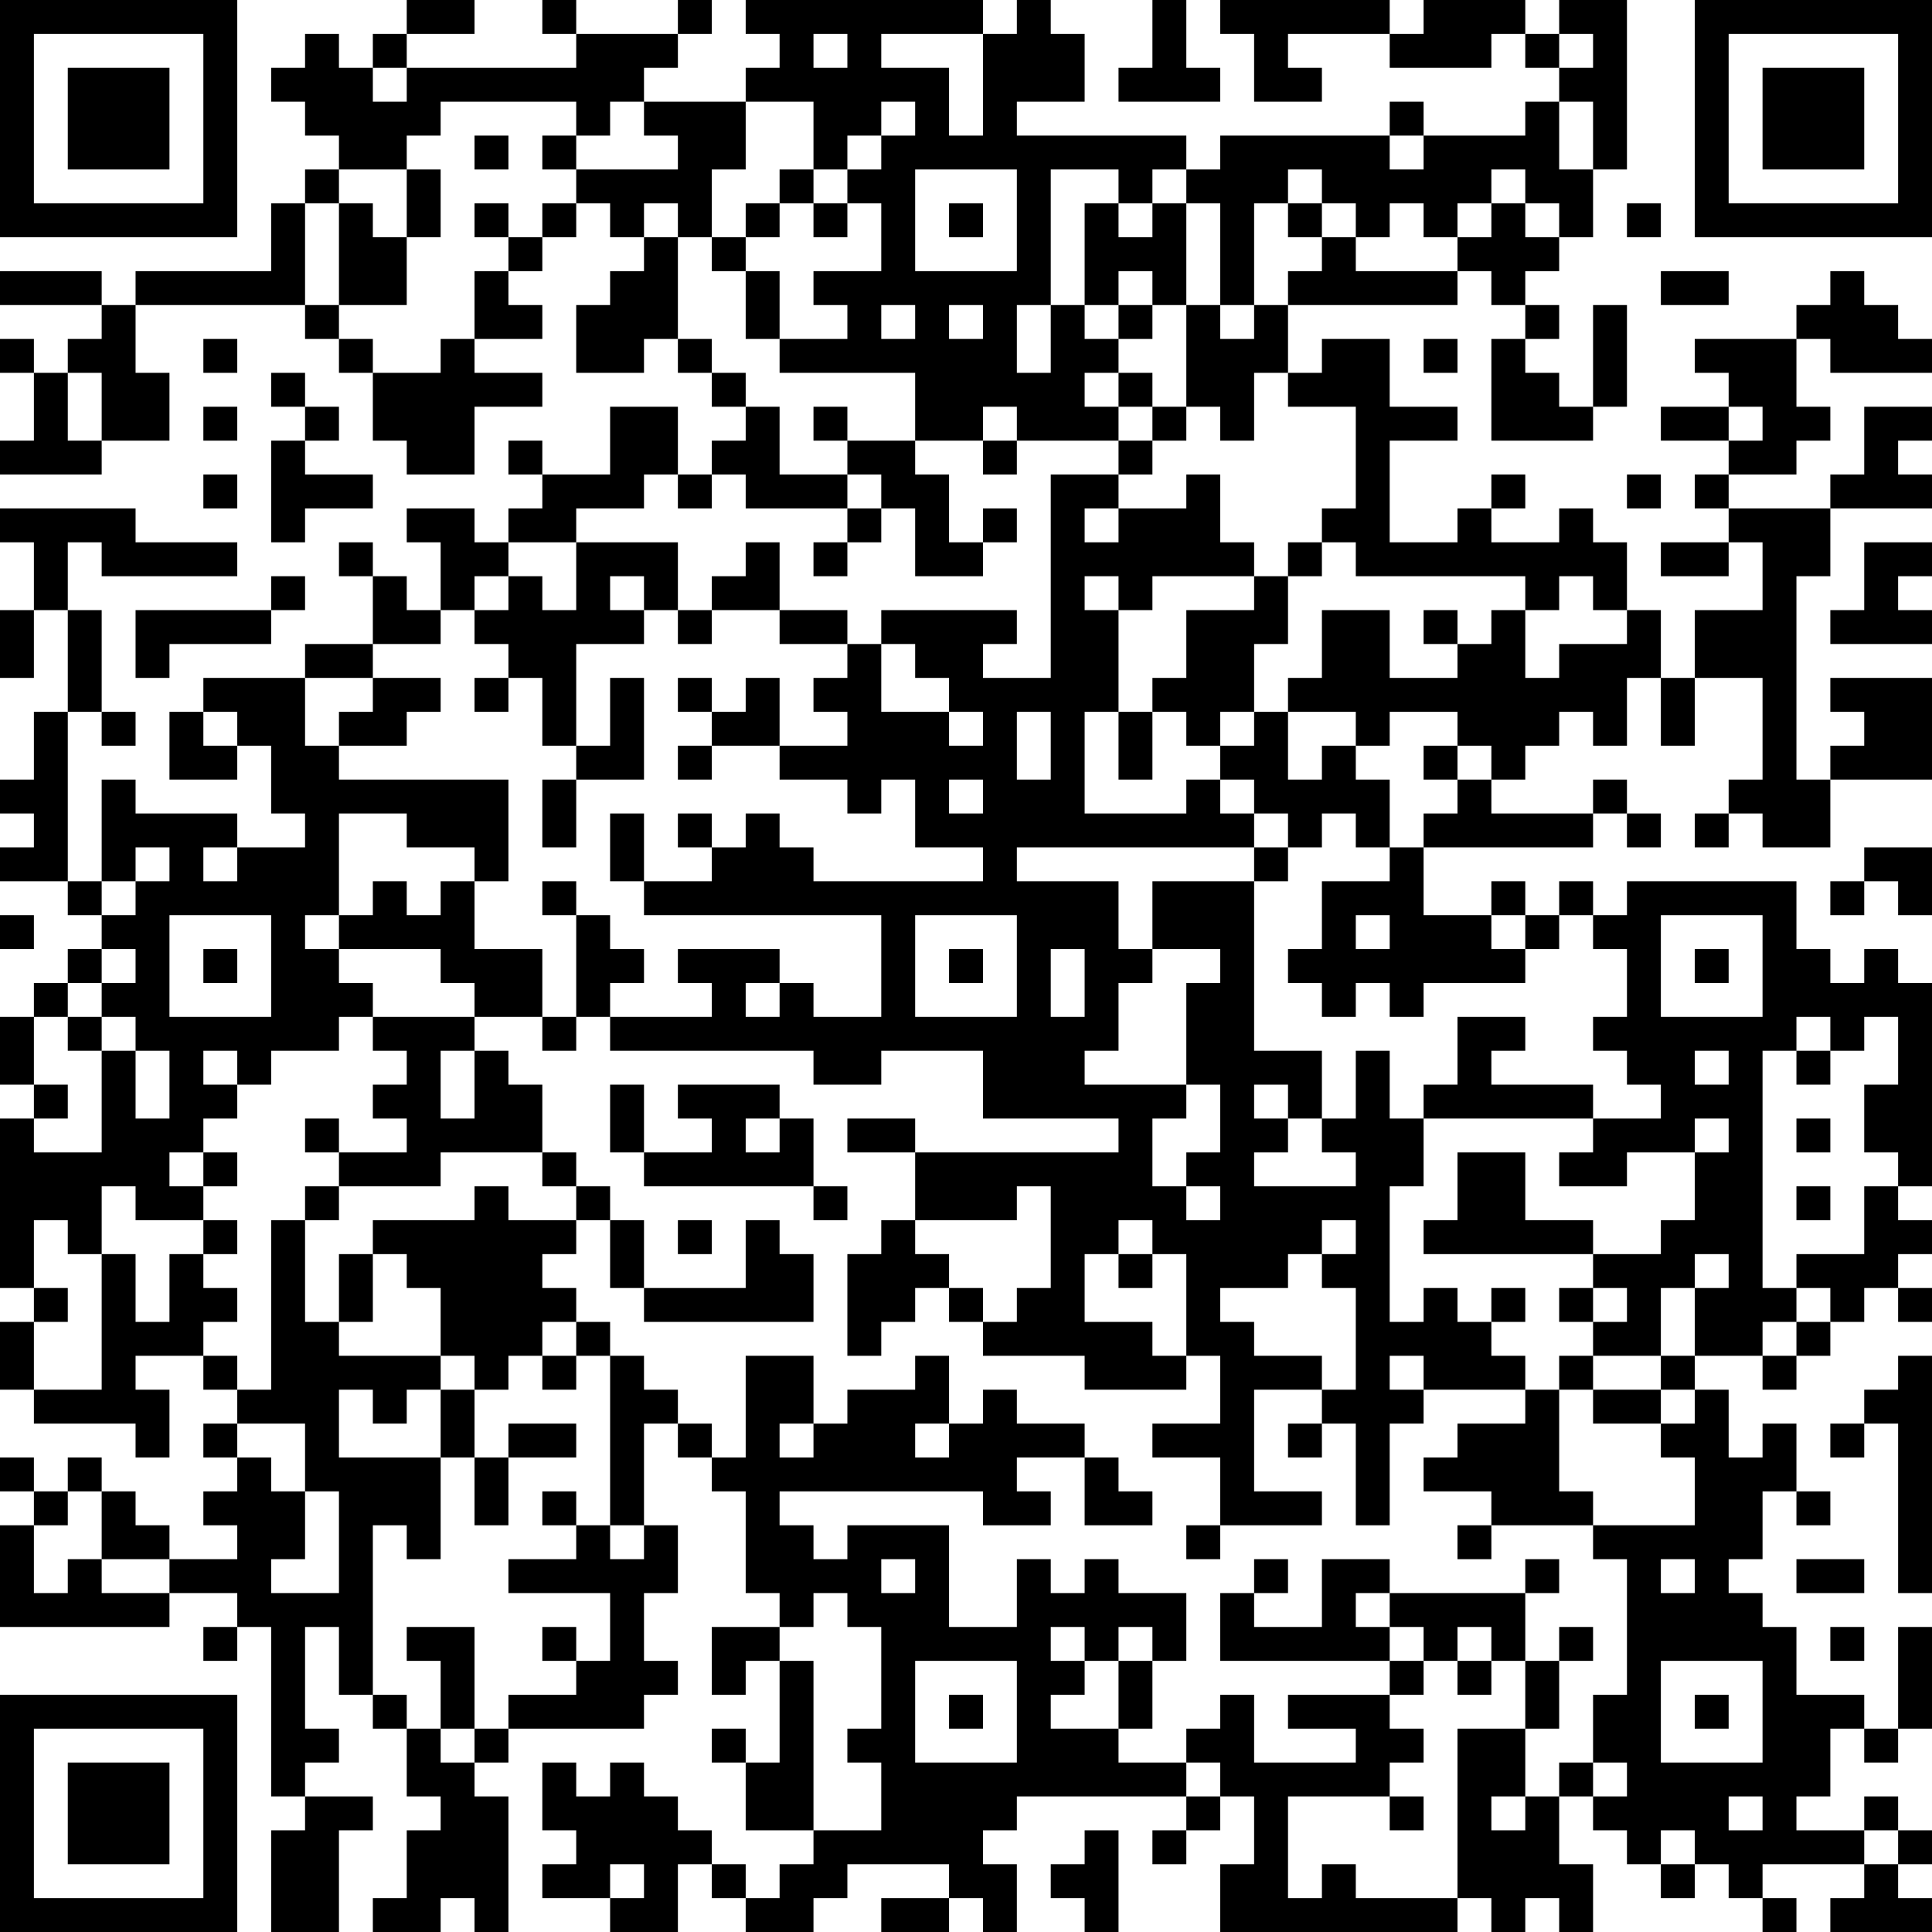 <?xml version="1.0" encoding="UTF-8"?>
<svg xmlns="http://www.w3.org/2000/svg" version="1.1" width="250" height="250" viewBox="0 0 250 250"><rect x="0" y="0" width="250" height="250" fill="#ffffff"/><g transform="scale(4.386)"><g transform="translate(0,0)"><path fill-rule="evenodd" d="M12 0L12 1L11 1L11 2L10 2L10 1L9 1L9 2L8 2L8 3L9 3L9 4L10 4L10 5L9 5L9 6L8 6L8 8L4 8L4 9L3 9L3 8L0 8L0 9L3 9L3 10L2 10L2 11L1 11L1 10L0 10L0 11L1 11L1 13L0 13L0 14L3 14L3 13L5 13L5 11L4 11L4 9L9 9L9 10L10 10L10 11L11 11L11 13L12 13L12 14L14 14L14 12L16 12L16 11L14 11L14 10L16 10L16 9L15 9L15 8L16 8L16 7L17 7L17 6L18 6L18 7L19 7L19 8L18 8L18 9L17 9L17 11L19 11L19 10L20 10L20 11L21 11L21 12L22 12L22 13L21 13L21 14L20 14L20 12L18 12L18 14L16 14L16 13L15 13L15 14L16 14L16 15L15 15L15 16L14 16L14 15L12 15L12 16L13 16L13 18L12 18L12 17L11 17L11 16L10 16L10 17L11 17L11 19L9 19L9 20L6 20L6 21L5 21L5 23L7 23L7 22L8 22L8 24L9 24L9 25L7 25L7 24L4 24L4 23L3 23L3 26L2 26L2 21L3 21L3 22L4 22L4 21L3 21L3 18L2 18L2 16L3 16L3 17L7 17L7 16L4 16L4 15L0 15L0 16L1 16L1 18L0 18L0 20L1 20L1 18L2 18L2 21L1 21L1 23L0 23L0 24L1 24L1 25L0 25L0 26L2 26L2 27L3 27L3 28L2 28L2 29L1 29L1 30L0 30L0 32L1 32L1 33L0 33L0 38L1 38L1 39L0 39L0 41L1 41L1 42L4 42L4 43L5 43L5 41L4 41L4 40L6 40L6 41L7 41L7 42L6 42L6 43L7 43L7 44L6 44L6 45L7 45L7 46L5 46L5 45L4 45L4 44L3 44L3 43L2 43L2 44L1 44L1 43L0 43L0 44L1 44L1 45L0 45L0 48L5 48L5 47L7 47L7 48L6 48L6 49L7 49L7 48L8 48L8 53L9 53L9 54L8 54L8 57L10 57L10 54L11 54L11 53L9 53L9 52L10 52L10 51L9 51L9 48L10 48L10 50L11 50L11 51L12 51L12 53L13 53L13 54L12 54L12 56L11 56L11 57L13 57L13 56L14 56L14 57L15 57L15 53L14 53L14 52L15 52L15 51L19 51L19 50L20 50L20 49L19 49L19 47L20 47L20 45L19 45L19 42L20 42L20 43L21 43L21 44L22 44L22 47L23 47L23 48L21 48L21 50L22 50L22 49L23 49L23 52L22 52L22 51L21 51L21 52L22 52L22 54L24 54L24 55L23 55L23 56L22 56L22 55L21 55L21 54L20 54L20 53L19 53L19 52L18 52L18 53L17 53L17 52L16 52L16 54L17 54L17 55L16 55L16 56L18 56L18 57L20 57L20 55L21 55L21 56L22 56L22 57L24 57L24 56L25 56L25 55L28 55L28 56L26 56L26 57L28 57L28 56L29 56L29 57L30 57L30 55L29 55L29 54L30 54L30 53L35 53L35 54L34 54L34 55L35 55L35 54L36 54L36 53L37 53L37 55L36 55L36 57L43 57L43 56L44 56L44 57L45 57L45 56L46 56L46 57L47 57L47 55L46 55L46 53L47 53L47 54L48 54L48 55L49 55L49 56L50 56L50 55L51 55L51 56L52 56L52 57L53 57L53 56L52 56L52 55L55 55L55 56L54 56L54 57L57 57L57 56L56 56L56 55L57 55L57 54L56 54L56 53L55 53L55 54L53 54L53 53L54 53L54 51L55 51L55 52L56 52L56 51L57 51L57 48L56 48L56 51L55 51L55 50L53 50L53 48L52 48L52 47L51 47L51 46L52 46L52 44L53 44L53 45L54 45L54 44L53 44L53 42L52 42L52 43L51 43L51 41L50 41L50 40L52 40L52 41L53 41L53 40L54 40L54 39L55 39L55 38L56 38L56 39L57 39L57 38L56 38L56 37L57 37L57 36L56 36L56 35L57 35L57 29L56 29L56 28L55 28L55 29L54 29L54 28L53 28L53 26L48 26L48 27L47 27L47 26L46 26L46 27L45 27L45 26L44 26L44 27L42 27L42 25L47 25L47 24L48 24L48 25L49 25L49 24L48 24L48 23L47 23L47 24L44 24L44 23L45 23L45 22L46 22L46 21L47 21L47 22L48 22L48 20L49 20L49 22L50 22L50 20L52 20L52 23L51 23L51 24L50 24L50 25L51 25L51 24L52 24L52 25L54 25L54 23L57 23L57 20L54 20L54 21L55 21L55 22L54 22L54 23L53 23L53 17L54 17L54 15L57 15L57 14L56 14L56 13L57 13L57 12L55 12L55 14L54 14L54 15L51 15L51 14L53 14L53 13L54 13L54 12L53 12L53 10L54 10L54 11L57 11L57 10L56 10L56 9L55 9L55 8L54 8L54 9L53 9L53 10L50 10L50 11L51 11L51 12L49 12L49 13L51 13L51 14L50 14L50 15L51 15L51 16L49 16L49 17L51 17L51 16L52 16L52 18L50 18L50 20L49 20L49 18L48 18L48 16L47 16L47 15L46 15L46 16L44 16L44 15L45 15L45 14L44 14L44 15L43 15L43 16L41 16L41 13L43 13L43 12L41 12L41 10L39 10L39 11L38 11L38 9L43 9L43 8L44 8L44 9L45 9L45 10L44 10L44 13L47 13L47 12L48 12L48 9L47 9L47 12L46 12L46 11L45 11L45 10L46 10L46 9L45 9L45 8L46 8L46 7L47 7L47 5L48 5L48 0L46 0L46 1L45 1L45 0L42 0L42 1L41 1L41 0L36 0L36 1L37 1L37 3L39 3L39 2L38 2L38 1L41 1L41 2L44 2L44 1L45 1L45 2L46 2L46 3L45 3L45 4L42 4L42 3L41 3L41 4L36 4L36 5L35 5L35 4L30 4L30 3L32 3L32 1L31 1L31 0L30 0L30 1L29 1L29 0L22 0L22 1L23 1L23 2L22 2L22 3L19 3L19 2L20 2L20 1L21 1L21 0L20 0L20 1L17 1L17 0L16 0L16 1L17 1L17 2L12 2L12 1L14 1L14 0ZM34 0L34 2L33 2L33 3L36 3L36 2L35 2L35 0ZM24 1L24 2L25 2L25 1ZM26 1L26 2L28 2L28 4L29 4L29 1ZM46 1L46 2L47 2L47 1ZM11 2L11 3L12 3L12 2ZM13 3L13 4L12 4L12 5L10 5L10 6L9 6L9 9L10 9L10 10L11 10L11 11L13 11L13 10L14 10L14 8L15 8L15 7L16 7L16 6L17 6L17 5L20 5L20 4L19 4L19 3L18 3L18 4L17 4L17 3ZM22 3L22 5L21 5L21 7L20 7L20 6L19 6L19 7L20 7L20 10L21 10L21 11L22 11L22 12L23 12L23 14L25 14L25 15L22 15L22 14L21 14L21 15L20 15L20 14L19 14L19 15L17 15L17 16L15 16L15 17L14 17L14 18L13 18L13 19L11 19L11 20L9 20L9 22L10 22L10 23L15 23L15 26L14 26L14 25L12 25L12 24L10 24L10 27L9 27L9 28L10 28L10 29L11 29L11 30L10 30L10 31L8 31L8 32L7 32L7 31L6 31L6 32L7 32L7 33L6 33L6 34L5 34L5 35L6 35L6 36L4 36L4 35L3 35L3 37L2 37L2 36L1 36L1 38L2 38L2 39L1 39L1 41L3 41L3 37L4 37L4 39L5 39L5 37L6 37L6 38L7 38L7 39L6 39L6 40L7 40L7 41L8 41L8 36L9 36L9 39L10 39L10 40L13 40L13 41L12 41L12 42L11 42L11 41L10 41L10 43L13 43L13 46L12 46L12 45L11 45L11 50L12 50L12 51L13 51L13 52L14 52L14 51L15 51L15 50L17 50L17 49L18 49L18 47L15 47L15 46L17 46L17 45L18 45L18 46L19 46L19 45L18 45L18 40L19 40L19 41L20 41L20 42L21 42L21 43L22 43L22 40L24 40L24 42L23 42L23 43L24 43L24 42L25 42L25 41L27 41L27 40L28 40L28 42L27 42L27 43L28 43L28 42L29 42L29 41L30 41L30 42L32 42L32 43L30 43L30 44L31 44L31 45L29 45L29 44L23 44L23 45L24 45L24 46L25 46L25 45L28 45L28 48L30 48L30 46L31 46L31 47L32 47L32 46L33 46L33 47L35 47L35 49L34 49L34 48L33 48L33 49L32 49L32 48L31 48L31 49L32 49L32 50L31 50L31 51L33 51L33 52L35 52L35 53L36 53L36 52L35 52L35 51L36 51L36 50L37 50L37 52L40 52L40 51L38 51L38 50L41 50L41 51L42 51L42 52L41 52L41 53L38 53L38 56L39 56L39 55L40 55L40 56L43 56L43 51L45 51L45 53L44 53L44 54L45 54L45 53L46 53L46 52L47 52L47 53L48 53L48 52L47 52L47 50L48 50L48 46L47 46L47 45L50 45L50 43L49 43L49 42L50 42L50 41L49 41L49 40L50 40L50 38L51 38L51 37L50 37L50 38L49 38L49 40L47 40L47 39L48 39L48 38L47 38L47 37L49 37L49 36L50 36L50 34L51 34L51 33L50 33L50 34L48 34L48 35L46 35L46 34L47 34L47 33L49 33L49 32L48 32L48 31L47 31L47 30L48 30L48 28L47 28L47 27L46 27L46 28L45 28L45 27L44 27L44 28L45 28L45 29L42 29L42 30L41 30L41 29L40 29L40 30L39 30L39 29L38 29L38 28L39 28L39 26L41 26L41 25L42 25L42 24L43 24L43 23L44 23L44 22L43 22L43 21L41 21L41 22L40 22L40 21L38 21L38 20L39 20L39 18L41 18L41 20L43 20L43 19L44 19L44 18L45 18L45 20L46 20L46 19L48 19L48 18L47 18L47 17L46 17L46 18L45 18L45 17L40 17L40 16L39 16L39 15L40 15L40 12L38 12L38 11L37 11L37 13L36 13L36 12L35 12L35 9L36 9L36 10L37 10L37 9L38 9L38 8L39 8L39 7L40 7L40 8L43 8L43 7L44 7L44 6L45 6L45 7L46 7L46 6L45 6L45 5L44 5L44 6L43 6L43 7L42 7L42 6L41 6L41 7L40 7L40 6L39 6L39 5L38 5L38 6L37 6L37 9L36 9L36 6L35 6L35 5L34 5L34 6L33 6L33 5L31 5L31 9L30 9L30 11L31 11L31 9L32 9L32 10L33 10L33 11L32 11L32 12L33 12L33 13L30 13L30 12L29 12L29 13L27 13L27 11L23 11L23 10L25 10L25 9L24 9L24 8L26 8L26 6L25 6L25 5L26 5L26 4L27 4L27 3L26 3L26 4L25 4L25 5L24 5L24 3ZM46 3L46 5L47 5L47 3ZM14 4L14 5L15 5L15 4ZM16 4L16 5L17 5L17 4ZM41 4L41 5L42 5L42 4ZM12 5L12 7L11 7L11 6L10 6L10 9L12 9L12 7L13 7L13 5ZM23 5L23 6L22 6L22 7L21 7L21 8L22 8L22 10L23 10L23 8L22 8L22 7L23 7L23 6L24 6L24 7L25 7L25 6L24 6L24 5ZM27 5L27 8L30 8L30 5ZM14 6L14 7L15 7L15 6ZM28 6L28 7L29 7L29 6ZM32 6L32 9L33 9L33 10L34 10L34 9L35 9L35 6L34 6L34 7L33 7L33 6ZM38 6L38 7L39 7L39 6ZM48 6L48 7L49 7L49 6ZM33 8L33 9L34 9L34 8ZM49 8L49 9L51 9L51 8ZM26 9L26 10L27 10L27 9ZM28 9L28 10L29 10L29 9ZM6 10L6 11L7 11L7 10ZM42 10L42 11L43 11L43 10ZM2 11L2 13L3 13L3 11ZM8 11L8 12L9 12L9 13L8 13L8 16L9 16L9 15L11 15L11 14L9 14L9 13L10 13L10 12L9 12L9 11ZM33 11L33 12L34 12L34 13L33 13L33 14L31 14L31 20L29 20L29 19L30 19L30 18L26 18L26 19L25 19L25 18L23 18L23 16L22 16L22 17L21 17L21 18L20 18L20 16L17 16L17 18L16 18L16 17L15 17L15 18L14 18L14 19L15 19L15 20L14 20L14 21L15 21L15 20L16 20L16 22L17 22L17 23L16 23L16 25L17 25L17 23L19 23L19 20L18 20L18 22L17 22L17 19L19 19L19 18L20 18L20 19L21 19L21 18L23 18L23 19L25 19L25 20L24 20L24 21L25 21L25 22L23 22L23 20L22 20L22 21L21 21L21 20L20 20L20 21L21 21L21 22L20 22L20 23L21 23L21 22L23 22L23 23L25 23L25 24L26 24L26 23L27 23L27 25L29 25L29 26L24 26L24 25L23 25L23 24L22 24L22 25L21 25L21 24L20 24L20 25L21 25L21 26L19 26L19 24L18 24L18 26L19 26L19 27L26 27L26 30L24 30L24 29L23 29L23 28L20 28L20 29L21 29L21 30L18 30L18 29L19 29L19 28L18 28L18 27L17 27L17 26L16 26L16 27L17 27L17 30L16 30L16 28L14 28L14 26L13 26L13 27L12 27L12 26L11 26L11 27L10 27L10 28L13 28L13 29L14 29L14 30L11 30L11 31L12 31L12 32L11 32L11 33L12 33L12 34L10 34L10 33L9 33L9 34L10 34L10 35L9 35L9 36L10 36L10 35L13 35L13 34L16 34L16 35L17 35L17 36L15 36L15 35L14 35L14 36L11 36L11 37L10 37L10 39L11 39L11 37L12 37L12 38L13 38L13 40L14 40L14 41L13 41L13 43L14 43L14 45L15 45L15 43L17 43L17 42L15 42L15 43L14 43L14 41L15 41L15 40L16 40L16 41L17 41L17 40L18 40L18 39L17 39L17 38L16 38L16 37L17 37L17 36L18 36L18 38L19 38L19 39L24 39L24 37L23 37L23 36L22 36L22 38L19 38L19 36L18 36L18 35L17 35L17 34L16 34L16 32L15 32L15 31L14 31L14 30L16 30L16 31L17 31L17 30L18 30L18 31L24 31L24 32L26 32L26 31L29 31L29 33L33 33L33 34L27 34L27 33L25 33L25 34L27 34L27 36L26 36L26 37L25 37L25 40L26 40L26 39L27 39L27 38L28 38L28 39L29 39L29 40L32 40L32 41L35 41L35 40L36 40L36 42L34 42L34 43L36 43L36 45L35 45L35 46L36 46L36 45L39 45L39 44L37 44L37 41L39 41L39 42L38 42L38 43L39 43L39 42L40 42L40 45L41 45L41 42L42 42L42 41L45 41L45 42L43 42L43 43L42 43L42 44L44 44L44 45L43 45L43 46L44 46L44 45L47 45L47 44L46 44L46 41L47 41L47 42L49 42L49 41L47 41L47 40L46 40L46 41L45 41L45 40L44 40L44 39L45 39L45 38L44 38L44 39L43 39L43 38L42 38L42 39L41 39L41 35L42 35L42 33L47 33L47 32L44 32L44 31L45 31L45 30L43 30L43 32L42 32L42 33L41 33L41 31L40 31L40 33L39 33L39 31L37 31L37 26L38 26L38 25L39 25L39 24L40 24L40 25L41 25L41 23L40 23L40 22L39 22L39 23L38 23L38 21L37 21L37 19L38 19L38 17L39 17L39 16L38 16L38 17L37 17L37 16L36 16L36 14L35 14L35 15L33 15L33 14L34 14L34 13L35 13L35 12L34 12L34 11ZM6 12L6 13L7 13L7 12ZM24 12L24 13L25 13L25 14L26 14L26 15L25 15L25 16L24 16L24 17L25 17L25 16L26 16L26 15L27 15L27 17L29 17L29 16L30 16L30 15L29 15L29 16L28 16L28 14L27 14L27 13L25 13L25 12ZM51 12L51 13L52 13L52 12ZM29 13L29 14L30 14L30 13ZM6 14L6 15L7 15L7 14ZM48 14L48 15L49 15L49 14ZM32 15L32 16L33 16L33 15ZM55 16L55 18L54 18L54 19L57 19L57 18L56 18L56 17L57 17L57 16ZM8 17L8 18L4 18L4 20L5 20L5 19L8 19L8 18L9 18L9 17ZM18 17L18 18L19 18L19 17ZM32 17L32 18L33 18L33 21L32 21L32 24L35 24L35 23L36 23L36 24L37 24L37 25L30 25L30 26L33 26L33 28L34 28L34 29L33 29L33 31L32 31L32 32L35 32L35 33L34 33L34 35L35 35L35 36L36 36L36 35L35 35L35 34L36 34L36 32L35 32L35 29L36 29L36 28L34 28L34 26L37 26L37 25L38 25L38 24L37 24L37 23L36 23L36 22L37 22L37 21L36 21L36 22L35 22L35 21L34 21L34 20L35 20L35 18L37 18L37 17L34 17L34 18L33 18L33 17ZM42 18L42 19L43 19L43 18ZM26 19L26 21L28 21L28 22L29 22L29 21L28 21L28 20L27 20L27 19ZM11 20L11 21L10 21L10 22L12 22L12 21L13 21L13 20ZM6 21L6 22L7 22L7 21ZM30 21L30 23L31 23L31 21ZM33 21L33 23L34 23L34 21ZM42 22L42 23L43 23L43 22ZM28 23L28 24L29 24L29 23ZM4 25L4 26L3 26L3 27L4 27L4 26L5 26L5 25ZM6 25L6 26L7 26L7 25ZM55 25L55 26L54 26L54 27L55 27L55 26L56 26L56 27L57 27L57 25ZM0 27L0 28L1 28L1 27ZM5 27L5 30L8 30L8 27ZM27 27L27 30L30 30L30 27ZM40 27L40 28L41 28L41 27ZM49 27L49 30L52 30L52 27ZM3 28L3 29L2 29L2 30L1 30L1 32L2 32L2 33L1 33L1 34L3 34L3 31L4 31L4 33L5 33L5 31L4 31L4 30L3 30L3 29L4 29L4 28ZM6 28L6 29L7 29L7 28ZM28 28L28 29L29 29L29 28ZM31 28L31 30L32 30L32 28ZM50 28L50 29L51 29L51 28ZM22 29L22 30L23 30L23 29ZM2 30L2 31L3 31L3 30ZM53 30L53 31L52 31L52 38L53 38L53 39L52 39L52 40L53 40L53 39L54 39L54 38L53 38L53 37L55 37L55 35L56 35L56 34L55 34L55 32L56 32L56 30L55 30L55 31L54 31L54 30ZM13 31L13 33L14 33L14 31ZM50 31L50 32L51 32L51 31ZM53 31L53 32L54 32L54 31ZM18 32L18 34L19 34L19 35L24 35L24 36L25 36L25 35L24 35L24 33L23 33L23 32L20 32L20 33L21 33L21 34L19 34L19 32ZM37 32L37 33L38 33L38 34L37 34L37 35L40 35L40 34L39 34L39 33L38 33L38 32ZM22 33L22 34L23 34L23 33ZM53 33L53 34L54 34L54 33ZM6 34L6 35L7 35L7 34ZM43 34L43 36L42 36L42 37L47 37L47 36L45 36L45 34ZM30 35L30 36L27 36L27 37L28 37L28 38L29 38L29 39L30 39L30 38L31 38L31 35ZM53 35L53 36L54 36L54 35ZM6 36L6 37L7 37L7 36ZM20 36L20 37L21 37L21 36ZM33 36L33 37L32 37L32 39L34 39L34 40L35 40L35 37L34 37L34 36ZM39 36L39 37L38 37L38 38L36 38L36 39L37 39L37 40L39 40L39 41L40 41L40 38L39 38L39 37L40 37L40 36ZM33 37L33 38L34 38L34 37ZM46 38L46 39L47 39L47 38ZM16 39L16 40L17 40L17 39ZM41 40L41 41L42 41L42 40ZM56 40L56 41L55 41L55 42L54 42L54 43L55 43L55 42L56 42L56 47L57 47L57 40ZM7 42L7 43L8 43L8 44L9 44L9 46L8 46L8 47L10 47L10 44L9 44L9 42ZM32 43L32 45L34 45L34 44L33 44L33 43ZM2 44L2 45L1 45L1 47L2 47L2 46L3 46L3 47L5 47L5 46L3 46L3 44ZM16 44L16 45L17 45L17 44ZM26 46L26 47L27 47L27 46ZM37 46L37 47L36 47L36 49L41 49L41 50L42 50L42 49L43 49L43 50L44 50L44 49L45 49L45 51L46 51L46 49L47 49L47 48L46 48L46 49L45 49L45 47L46 47L46 46L45 46L45 47L41 47L41 46L39 46L39 48L37 48L37 47L38 47L38 46ZM49 46L49 47L50 47L50 46ZM53 46L53 47L55 47L55 46ZM24 47L24 48L23 48L23 49L24 49L24 54L26 54L26 52L25 52L25 51L26 51L26 48L25 48L25 47ZM40 47L40 48L41 48L41 49L42 49L42 48L41 48L41 47ZM12 48L12 49L13 49L13 51L14 51L14 48ZM16 48L16 49L17 49L17 48ZM43 48L43 49L44 49L44 48ZM54 48L54 49L55 49L55 48ZM27 49L27 52L30 52L30 49ZM33 49L33 51L34 51L34 49ZM49 49L49 52L52 52L52 49ZM28 50L28 51L29 51L29 50ZM50 50L50 51L51 51L51 50ZM41 53L41 54L42 54L42 53ZM51 53L51 54L52 54L52 53ZM32 54L32 55L31 55L31 56L32 56L32 57L33 57L33 54ZM49 54L49 55L50 55L50 54ZM55 54L55 55L56 55L56 54ZM18 55L18 56L19 56L19 55ZM0 0L0 7L7 7L7 0ZM1 1L1 6L6 6L6 1ZM2 2L2 5L5 5L5 2ZM50 0L50 7L57 7L57 0ZM51 1L51 6L56 6L56 1ZM52 2L52 5L55 5L55 2ZM0 50L0 57L7 57L7 50ZM1 51L1 56L6 56L6 51ZM2 52L2 55L5 55L5 52Z" fill="#000000"/></g></g></svg>
